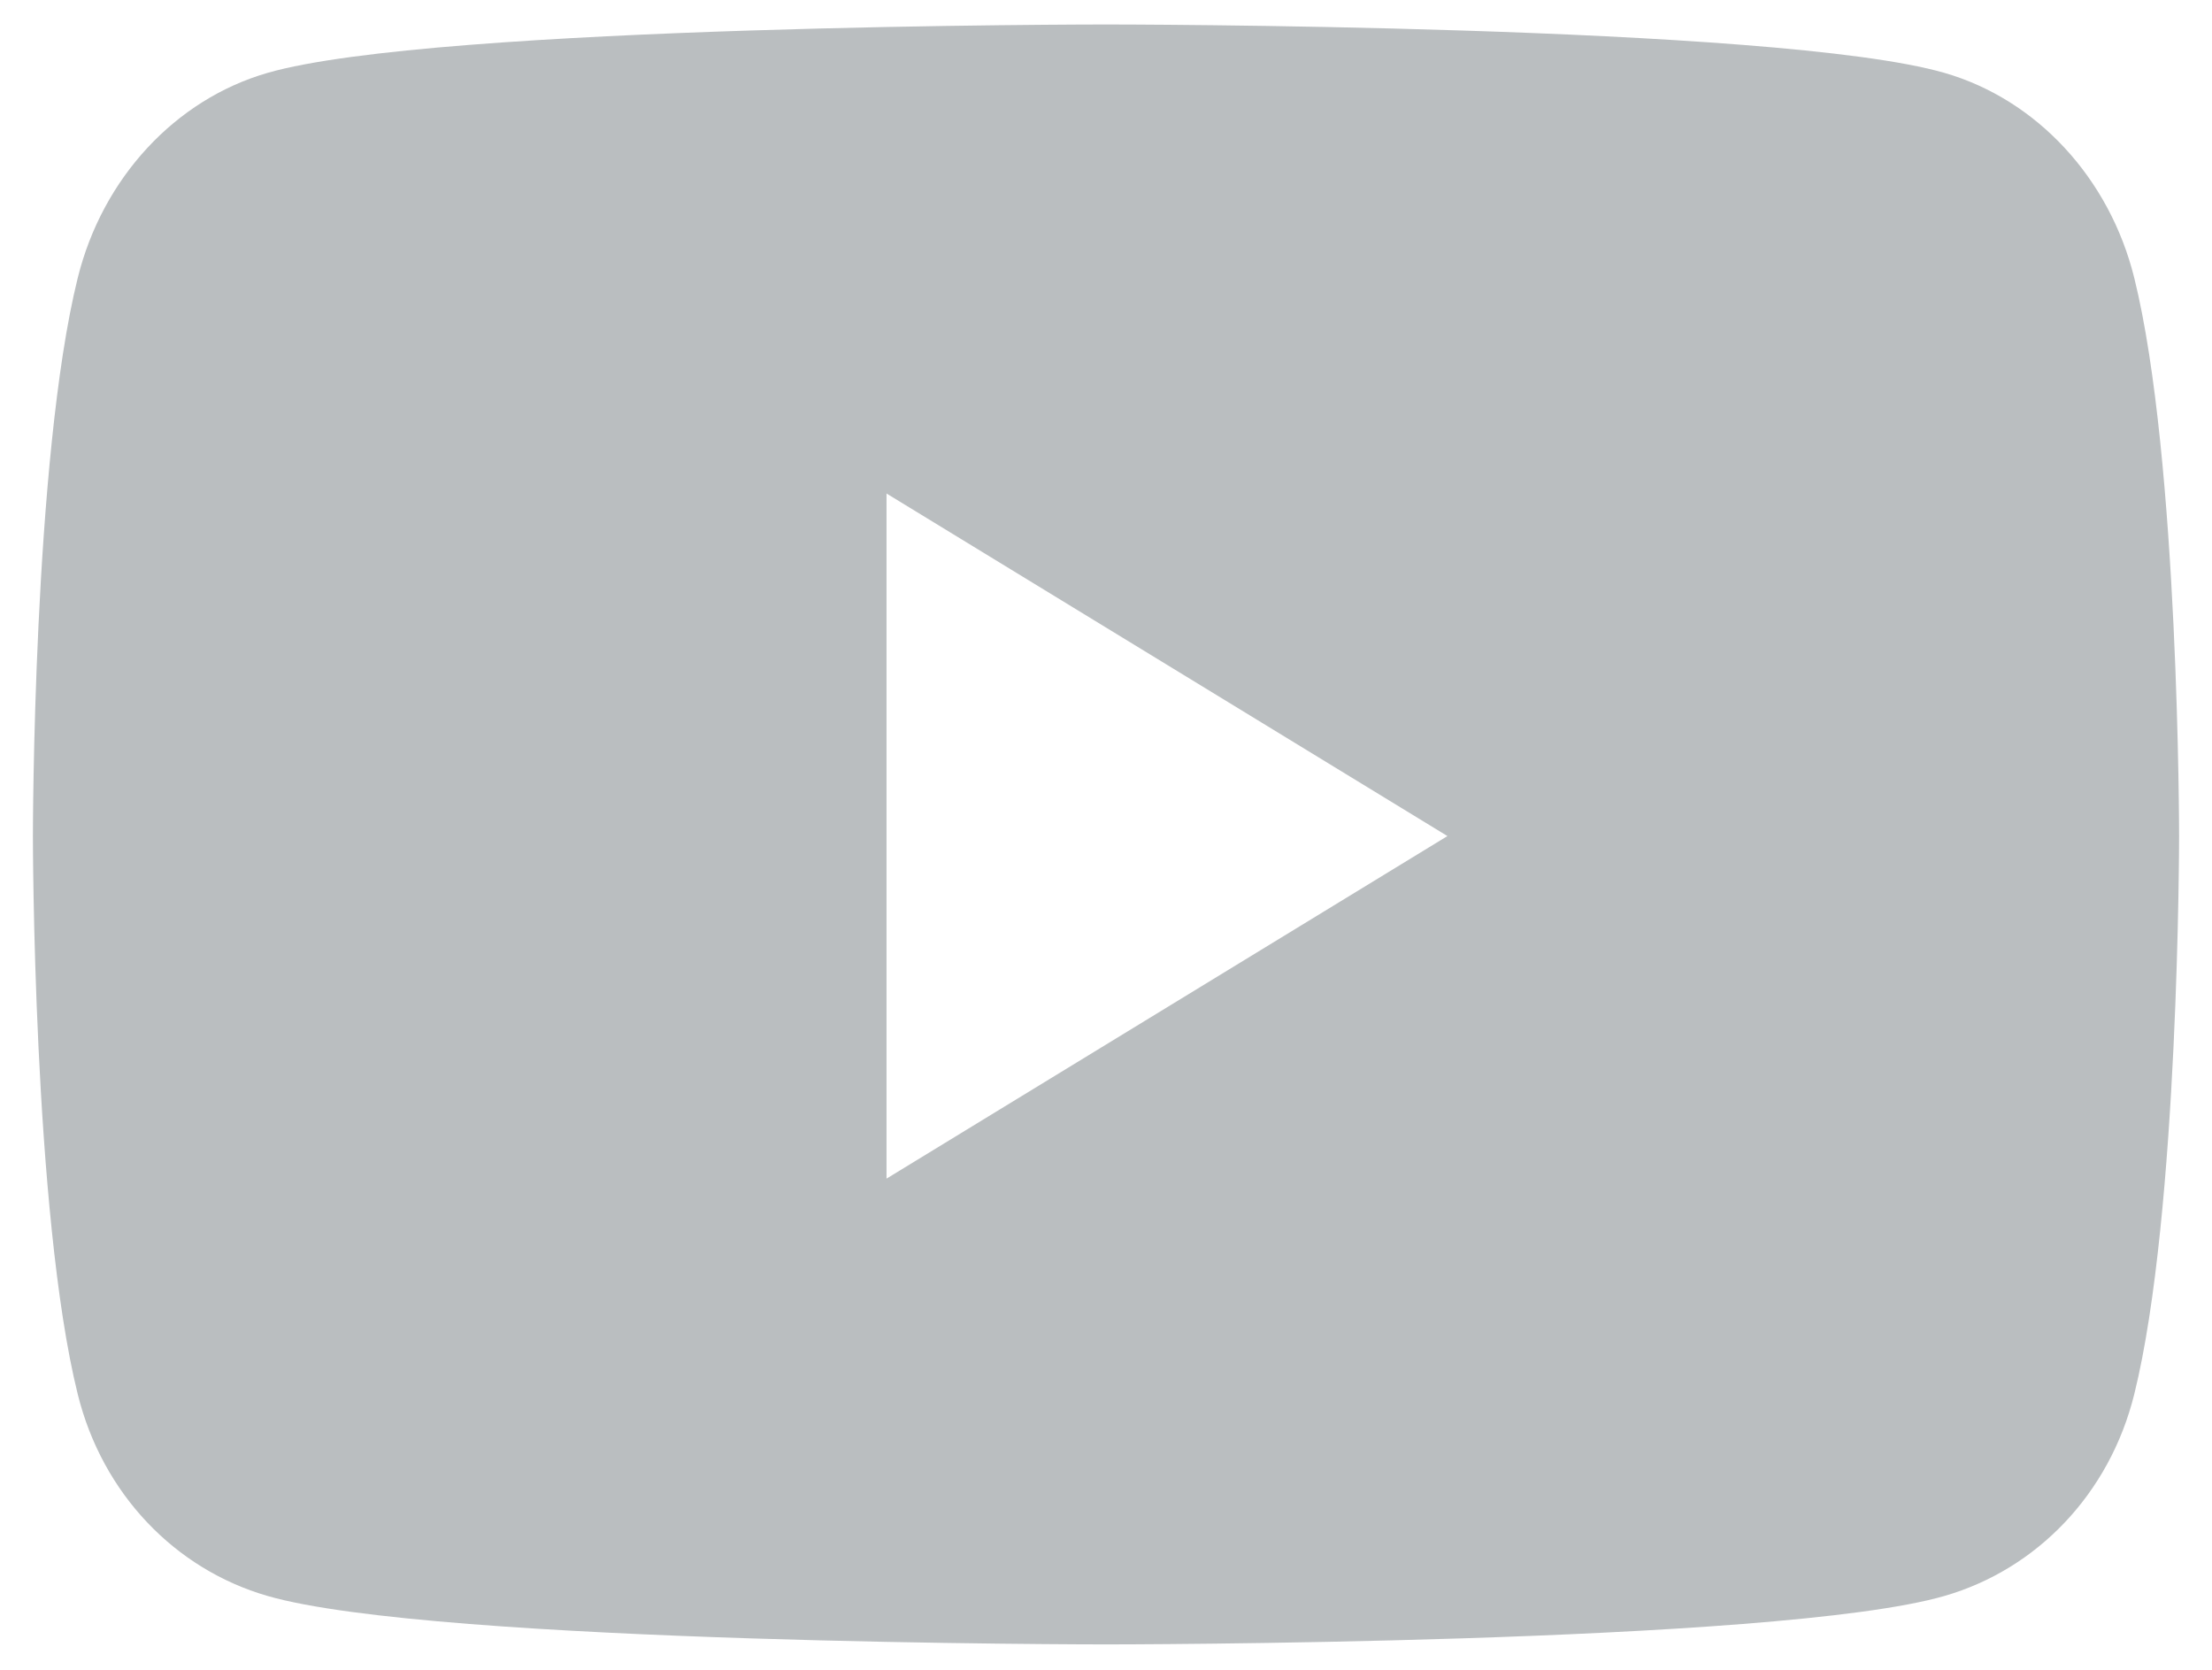<svg width="36.11" height="27.25" viewBox="0 0 45 35" fill="none" xmlns="http://www.w3.org/2000/svg">
<path d="M44.06 5.826C43.542 3.735 42.017 2.087 40.081 1.528C36.572 0.513 22.5 0.513 22.5 0.513C22.5 0.513 8.428 0.513 4.919 1.528C2.983 2.087 1.458 3.735 0.94 5.826C0 9.617 0 17.526 0 17.526C0 17.526 0 25.435 0.94 29.226C1.458 31.317 2.983 32.896 4.919 33.455C8.428 34.471 22.5 34.471 22.5 34.471C22.5 34.471 36.572 34.471 40.081 33.455C42.017 32.896 43.542 31.317 44.06 29.226C45 25.435 45 17.526 45 17.526C45 17.526 45 9.617 44.06 5.826ZM17.898 24.707V10.345L29.659 17.526L17.898 24.707Z" fill="#BABEC0"/>
</svg>
